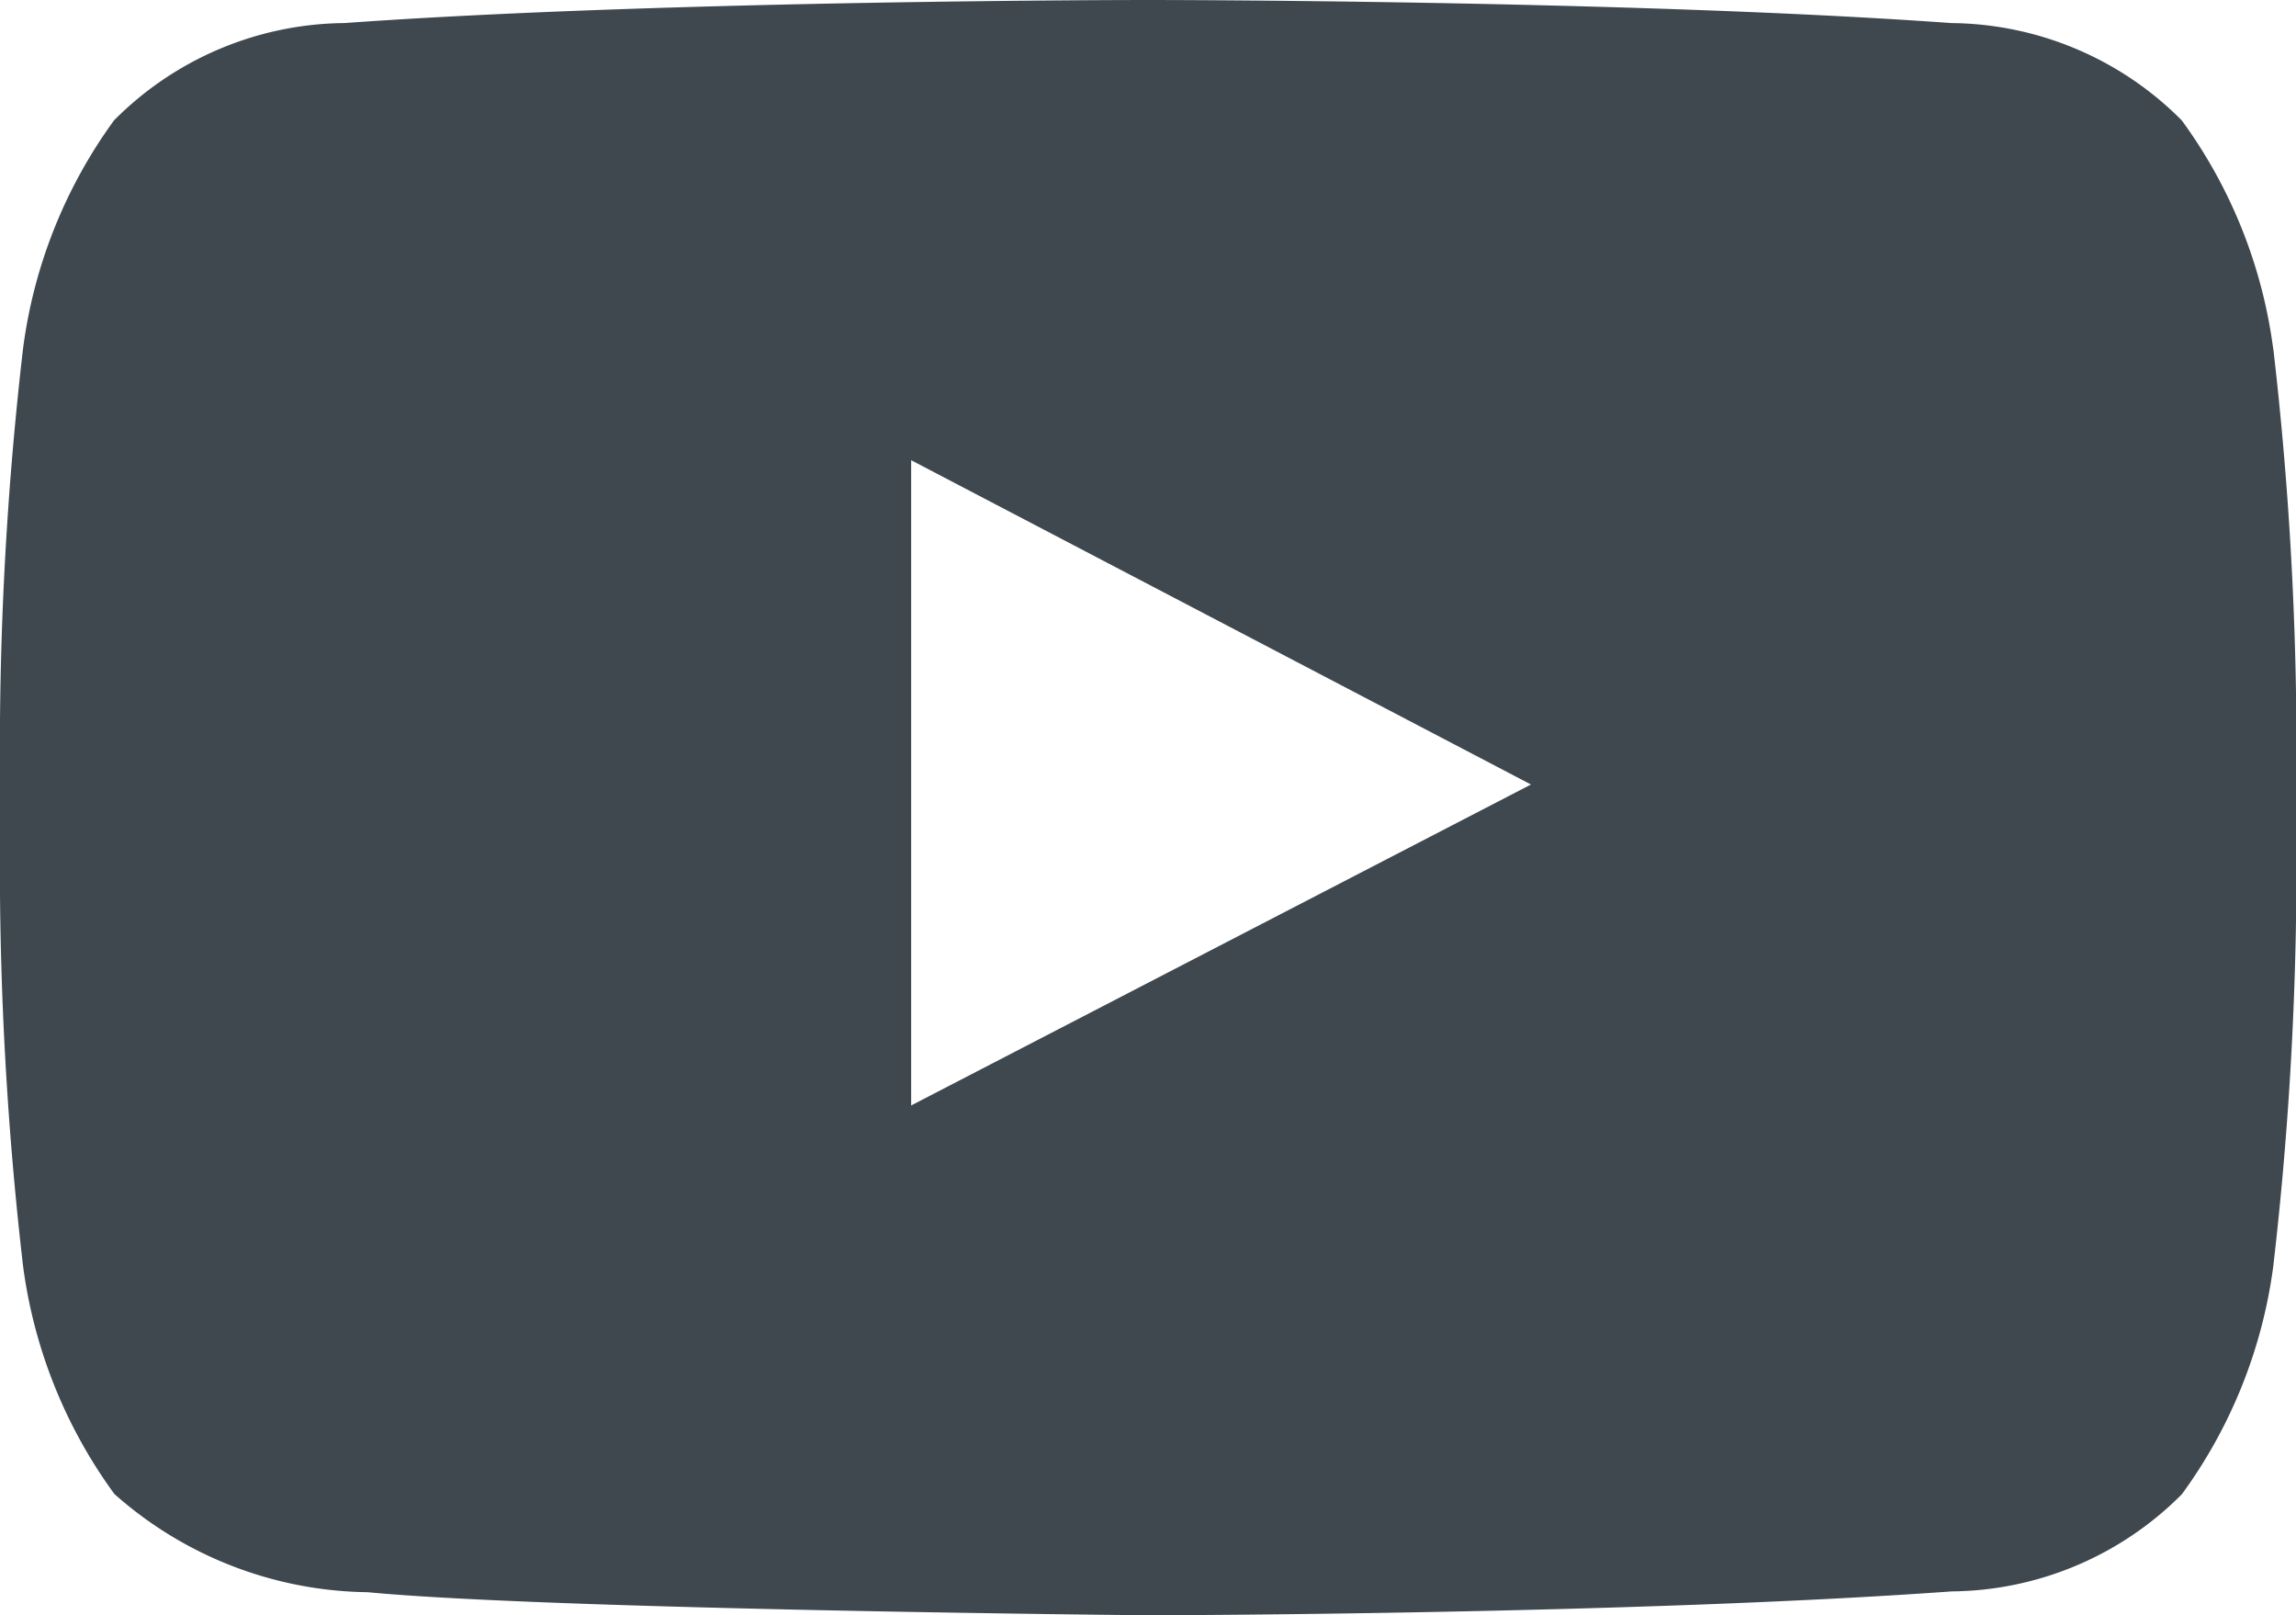 <svg xmlns="http://www.w3.org/2000/svg" width="19.907" height="14" viewBox="0 0 19.907 14"><path d="M10.9,17.082V11.489L16.274,14.3Zm11.809-6.561a4.3,4.3,0,0,0-.792-1.977A2.848,2.848,0,0,0,19.92,7.7c-2.785-.2-6.964-.2-6.964-.2h-.008s-4.178,0-6.964.2a2.848,2.848,0,0,0-1.995.843A4.3,4.3,0,0,0,3.2,10.52,30.113,30.113,0,0,0,3,13.742v1.51a30.129,30.129,0,0,0,.2,3.222,4.3,4.3,0,0,0,.792,1.976,3.368,3.368,0,0,0,2.195.851c1.592.152,6.768.2,6.768.2s4.183-.006,6.968-.207a2.847,2.847,0,0,0,1.995-.843,4.3,4.3,0,0,0,.792-1.976,30.129,30.129,0,0,0,.2-3.222v-1.51a30.1,30.1,0,0,0-.2-3.222Z" transform="translate(-3 -7.5)" fill="#3e484e" fill-rule="evenodd"/></svg>